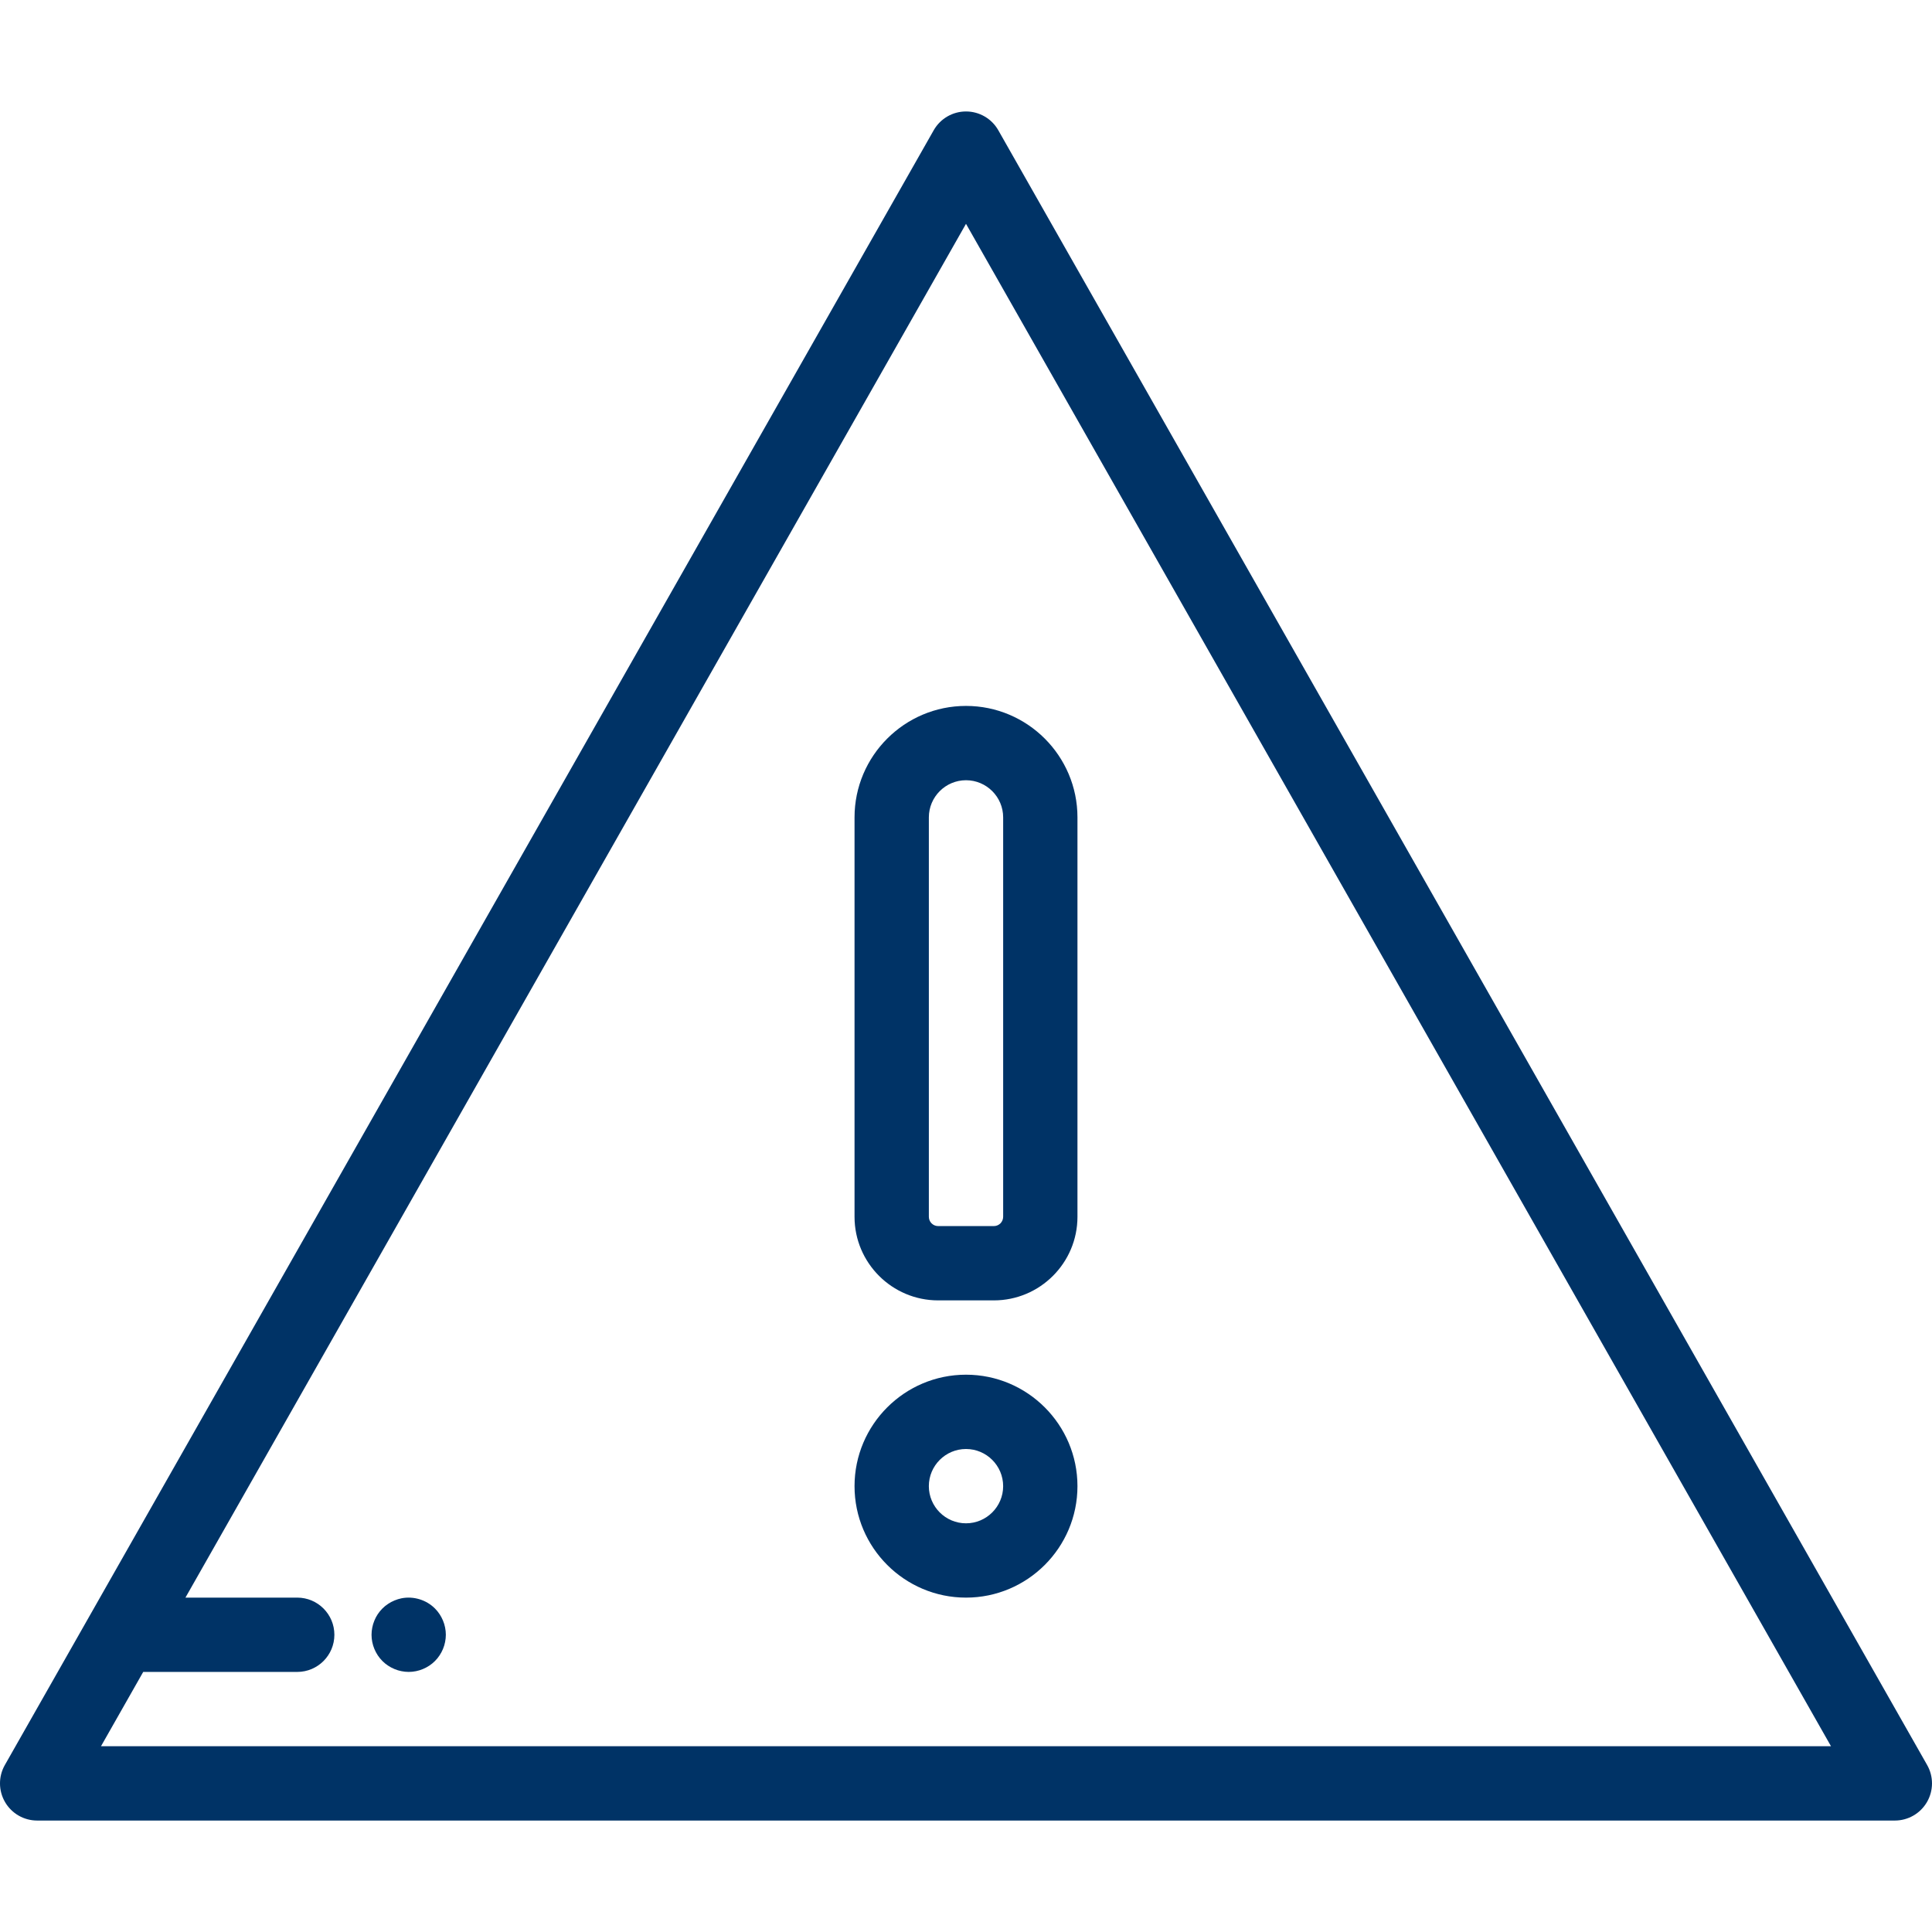 <?xml version="1.0" encoding="iso-8859-1"?>
<!-- Generator: Adobe Illustrator 19.0.0, SVG Export Plug-In . SVG Version: 6.00 Build 0)  -->
<svg xmlns="http://www.w3.org/2000/svg" xmlns:xlink="http://www.w3.org/1999/xlink" version="1.1" id="Capa_1" x="0px" y="0px" viewBox="0 0 511.999 511.999" style="enable-background:new 0 0 511.999 511.999;" xml:space="preserve" width="512px" height="512px">
<g>
	<g>
		<path d="M510.713,467.75L264.56,34.519c-1.75-3.079-5.019-4.981-8.56-4.981s-6.811,1.903-8.56,4.982L1.285,467.751    c-1.732,3.048-1.712,6.788,0.051,9.818c1.761,3.029,5.003,4.893,8.509,4.893h492.308c3.506,0,6.748-1.864,8.51-4.894    S512.445,470.798,510.713,467.75z M26.764,462.769l11.189-19.692h40.815c5.437,0,9.846-4.409,9.846-9.846    s-4.409-9.846-9.846-9.846H49.143L255.999,59.315l229.234,403.454H26.764z" fill="#003366"/>
	</g>
</g>
<g>
	<g>
		<path d="M117.955,431.307c-0.118-0.627-0.315-1.248-0.561-1.839c-0.246-0.601-0.551-1.171-0.906-1.702    c-0.353-0.542-0.767-1.045-1.221-1.498c-2.283-2.294-5.69-3.338-8.881-2.698c-0.63,0.128-1.25,0.325-1.841,0.571    c-0.601,0.246-1.171,0.552-1.702,0.906c-0.543,0.354-1.045,0.768-1.498,1.221c-0.453,0.453-0.866,0.955-1.231,1.498    c-0.354,0.532-0.65,1.102-0.896,1.702c-0.246,0.591-0.443,1.211-0.56,1.841c-0.129,0.63-0.197,1.28-0.197,1.92    c0,2.59,1.053,5.13,2.885,6.96c0.453,0.453,0.955,0.867,1.498,1.221c0.532,0.354,1.102,0.66,1.702,0.906    c0.592,0.246,1.211,0.443,1.841,0.561c0.63,0.128,1.28,0.197,1.92,0.197c2.59,0,5.13-1.054,6.96-2.886    c0.454-0.453,0.867-0.955,1.221-1.497c0.354-0.532,0.66-1.103,0.906-1.694c0.246-0.601,0.443-1.221,0.561-1.851    c0.128-0.631,0.197-1.281,0.197-1.92C118.152,432.587,118.083,431.936,117.955,431.307z" fill="#003366"/>
	</g>
</g>
<g>
	<g>
		<path d="M255.999,187.076c-16.287,0-29.538,13.251-29.538,29.538v105.846c0,12.215,9.939,22.154,22.154,22.154h14.769    c12.215,0,22.154-9.939,22.154-22.154V216.615C285.538,200.327,272.287,187.076,255.999,187.076z M265.846,322.461    c0,1.358-1.104,2.462-2.461,2.462h-14.769c-1.358,0-2.461-1.104-2.461-2.462V216.615c0-5.429,4.417-9.846,9.846-9.846    c5.428,0,9.846,4.417,9.846,9.846V322.461z" fill="#003366"/>
	</g>
</g>
<g>
	<g>
		<path d="M255.999,364.307c-16.287,0-29.538,13.251-29.538,29.538c0,16.288,13.251,29.539,29.538,29.539    s29.538-13.251,29.538-29.539C285.538,377.558,272.287,364.307,255.999,364.307z M255.999,403.692    c-5.429,0-9.846-4.417-9.846-9.846c0-5.429,4.417-9.846,9.846-9.846s9.846,4.417,9.846,9.846    C265.846,399.275,261.428,403.692,255.999,403.692z" fill="#003366"/>
	</g>
</g>
<g>
</g>
<g>
</g>
<g>
</g>
<g>
</g>
<g>
</g>
<g>
</g>
<g>
</g>
<g>
</g>
<g>
</g>
<g>
</g>
<g>
</g>
<g>
</g>
<g>
</g>
<g>
</g>
<g>
</g>
</svg>
